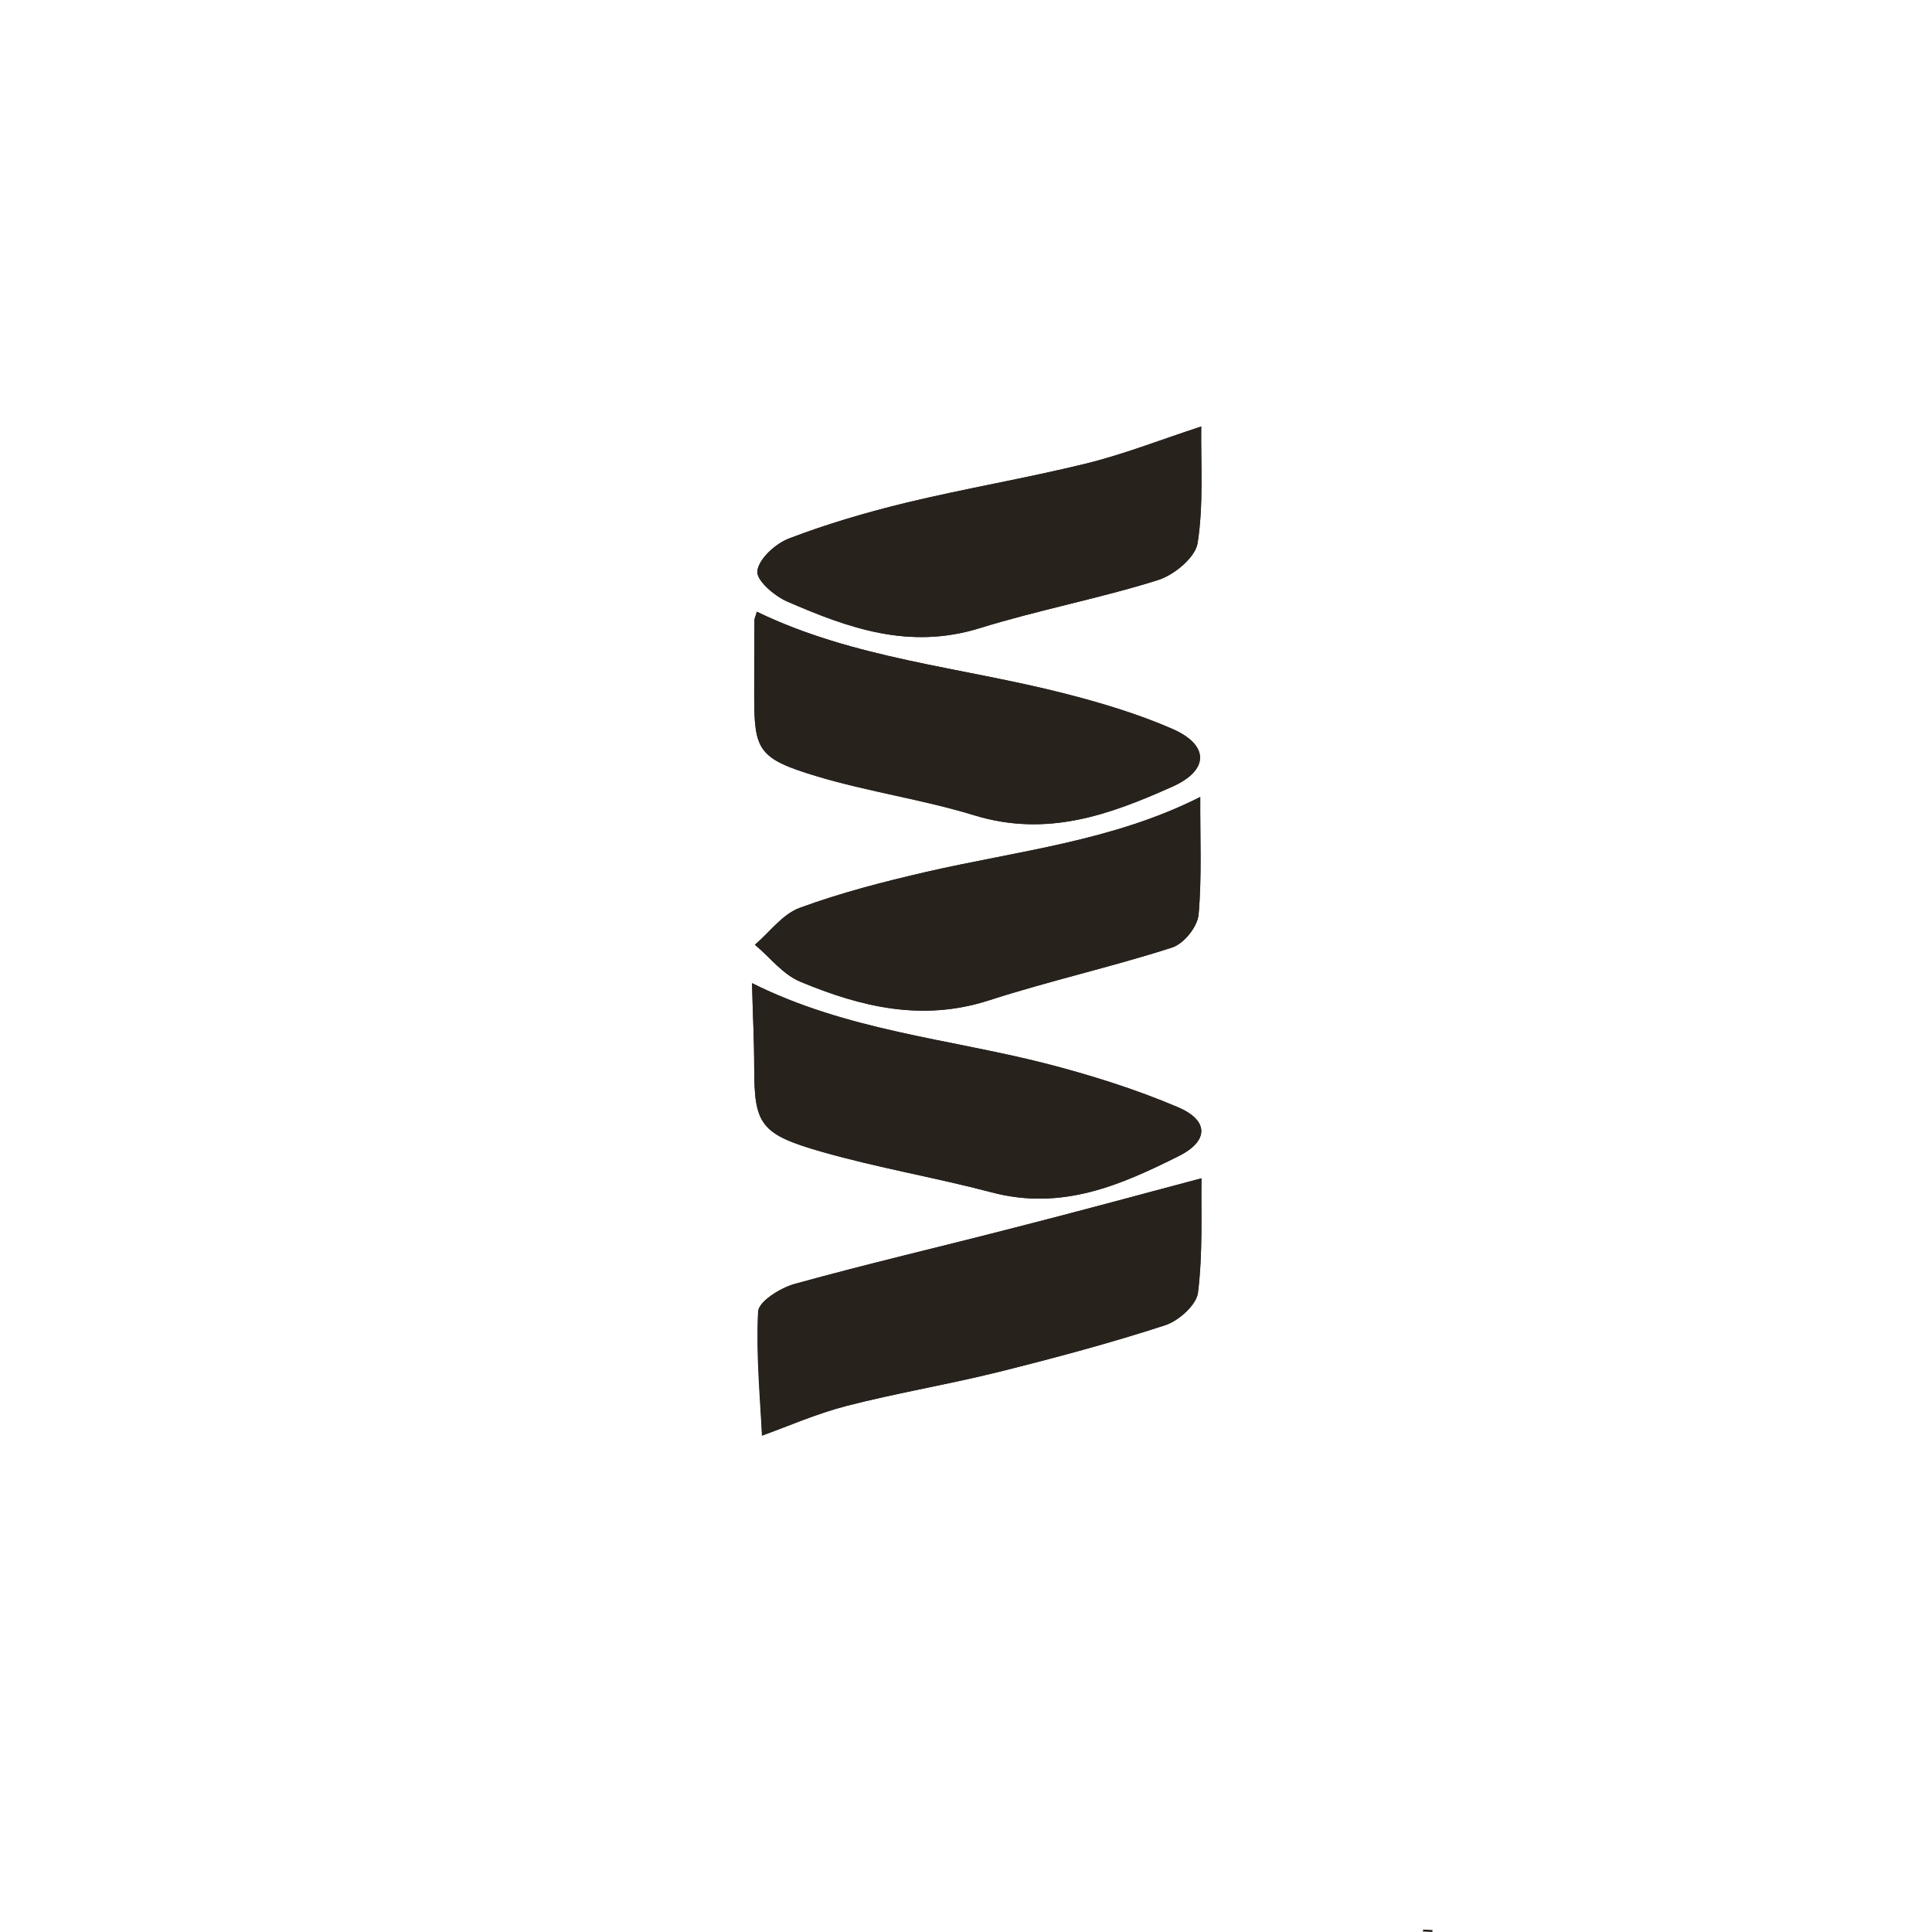 <?xml version="1.0" encoding="utf-8"?>
<!-- Generator: Adobe Illustrator 28.1.0, SVG Export Plug-In . SVG Version: 6.00 Build 0)  -->
<svg version="1.2" baseProfile="tiny" id="Layer_1" xmlns="http://www.w3.org/2000/svg" xmlns:xlink="http://www.w3.org/1999/xlink"
	 x="0px" y="0px" viewBox="0 0 80 80" overflow="visible" xml:space="preserve">
<g>
	<g>
		<path fill="none" d="M40,79.32c-22.06,0-40-17.79-40-39.66S17.94,0,40,0s40,17.79,40,39.66S62.06,79.32,40,79.32z M40,3.46
			c-20.13,0-36.51,16.24-36.51,36.2S19.87,75.86,40,75.86s36.51-16.24,36.51-36.2S60.13,3.46,40,3.46z"/>
	</g>
	<g>
		<g>
			<path fill="#28221D" d="M49.75,48.79c-2.66,0.71-5.21,1.4-7.78,2.06c-3.02,0.78-6.06,1.49-9.07,2.32
				c-0.6,0.17-1.49,0.73-1.51,1.14c-0.09,1.76,0.08,3.53,0.16,5.14c1.08-0.39,2.26-0.91,3.5-1.23c2.08-0.54,4.22-0.89,6.31-1.41
				c2.32-0.58,4.63-1.2,6.88-1.93c0.58-0.19,1.3-0.85,1.36-1.35C49.81,51.88,49.73,50.22,49.75,48.79z M49.7,33
				c-3.6,1.82-7.54,2.23-11.33,3.1c-1.78,0.41-3.56,0.87-5.25,1.49c-0.73,0.27-1.25,1.01-1.86,1.53c0.63,0.53,1.15,1.24,1.9,1.54
				c2.47,1.02,5.01,1.66,7.8,0.76c2.49-0.81,5.07-1.38,7.56-2.18c0.51-0.16,1.06-0.87,1.11-1.36C49.77,36.31,49.69,34.72,49.7,33z
				 M49.74,17.66c-1.74,0.57-3.23,1.16-4.79,1.54c-2.44,0.6-4.95,1.02-7.4,1.61c-1.65,0.4-3.29,0.88-4.86,1.48
				c-0.59,0.22-1.26,0.85-1.33,1.35c-0.06,0.38,0.69,1.03,1.24,1.27c2.51,1.09,5.04,2.01,7.97,1.1c2.42-0.75,4.96-1.23,7.38-1.99
				c0.69-0.22,1.55-0.95,1.64-1.53C49.84,20.9,49.72,19.26,49.74,17.66z M31.14,40.71c0.03,1.27,0.09,2.38,0.09,3.49
				c0,2.35,0.23,2.77,2.82,3.5c2.3,0.66,4.68,1.06,7,1.67c2.93,0.78,5.38-0.31,7.76-1.5c1.26-0.63,1.25-1.49-0.05-2.03
				c-1.75-0.74-3.62-1.33-5.49-1.81C39.28,43.01,35.07,42.67,31.14,40.71z M31.34,25.33c-0.06,0.21-0.1,0.28-0.1,0.35
				c-0.01,1.05-0.01,2.1-0.01,3.15c0,2.25,0.17,2.59,2.6,3.32c2.13,0.64,4.38,0.96,6.5,1.61c3.03,0.93,5.64-0.03,8.21-1.18
				c1.53-0.68,1.54-1.72,0.01-2.39c-1.42-0.62-2.95-1.08-4.48-1.47C39.84,27.63,35.36,27.28,31.34,25.33z"/>
		</g>
		<g>
			<path fill="#28221D" d="M49.75,48.79c-0.02,1.43,0.06,3.09-0.14,4.73c-0.06,0.5-0.78,1.16-1.36,1.35
				c-2.26,0.74-4.56,1.35-6.88,1.93c-2.09,0.52-4.23,0.88-6.31,1.41c-1.24,0.32-2.42,0.84-3.5,1.23c-0.07-1.6-0.25-3.38-0.16-5.14
				c0.02-0.41,0.9-0.97,1.51-1.14c3-0.83,6.05-1.54,9.07-2.32C44.54,50.19,47.09,49.5,49.75,48.79z"/>
		</g>
		<g>
			<path fill="#28221D" d="M49.7,33c-0.01,1.71,0.07,3.3-0.07,4.88c-0.05,0.49-0.6,1.2-1.11,1.36c-2.49,0.8-5.07,1.38-7.56,2.18
				c-2.78,0.9-5.32,0.27-7.8-0.76c-0.74-0.31-1.27-1.02-1.9-1.54c0.61-0.52,1.13-1.26,1.86-1.53c1.69-0.62,3.47-1.08,5.25-1.49
				C42.15,35.23,46.09,34.83,49.7,33z"/>
		</g>
		<g>
			<path fill="#28221D" d="M49.74,17.66c-0.02,1.6,0.1,3.24-0.15,4.83c-0.09,0.58-0.95,1.31-1.64,1.53
				c-2.42,0.76-4.96,1.24-7.38,1.99c-2.93,0.91-5.46-0.01-7.97-1.1c-0.55-0.24-1.29-0.89-1.24-1.27c0.07-0.51,0.75-1.13,1.33-1.35
				c1.57-0.6,3.21-1.08,4.86-1.48c2.45-0.59,4.95-1.01,7.4-1.61C46.51,18.82,48,18.23,49.74,17.66z"/>
		</g>
		<g>
			<path fill="#28221D" d="M31.14,40.71c3.93,1.97,8.14,2.31,12.13,3.32c1.87,0.48,3.73,1.06,5.49,1.81
				c1.29,0.55,1.31,1.4,0.05,2.03c-2.38,1.19-4.83,2.28-7.76,1.5c-2.31-0.61-4.7-1.02-7-1.67c-2.58-0.74-2.81-1.15-2.82-3.5
				C31.23,43.09,31.17,41.97,31.14,40.71z"/>
		</g>
		<g>
			<path fill="#28221D" d="M31.34,25.33c4.02,1.95,8.5,2.3,12.73,3.38c1.53,0.39,3.06,0.85,4.48,1.47c1.53,0.67,1.52,1.71-0.01,2.39
				c-2.57,1.15-5.18,2.12-8.21,1.18c-2.12-0.65-4.37-0.97-6.5-1.61c-2.43-0.73-2.6-1.07-2.6-3.32c0-1.05,0-2.1,0.01-3.15
				C31.24,25.61,31.28,25.54,31.34,25.33z"/>
		</g>
		<g>
			<path fill="#28221D" d="M59.31,80c-0.13-0.01-0.26-0.01-0.39-0.02c0-0.03,0.01-0.08,0.01-0.08c0.13,0,0.26,0.01,0.39,0.02
				C59.32,79.94,59.31,79.97,59.31,80z"/>
		</g>
	</g>
</g>
</svg>
